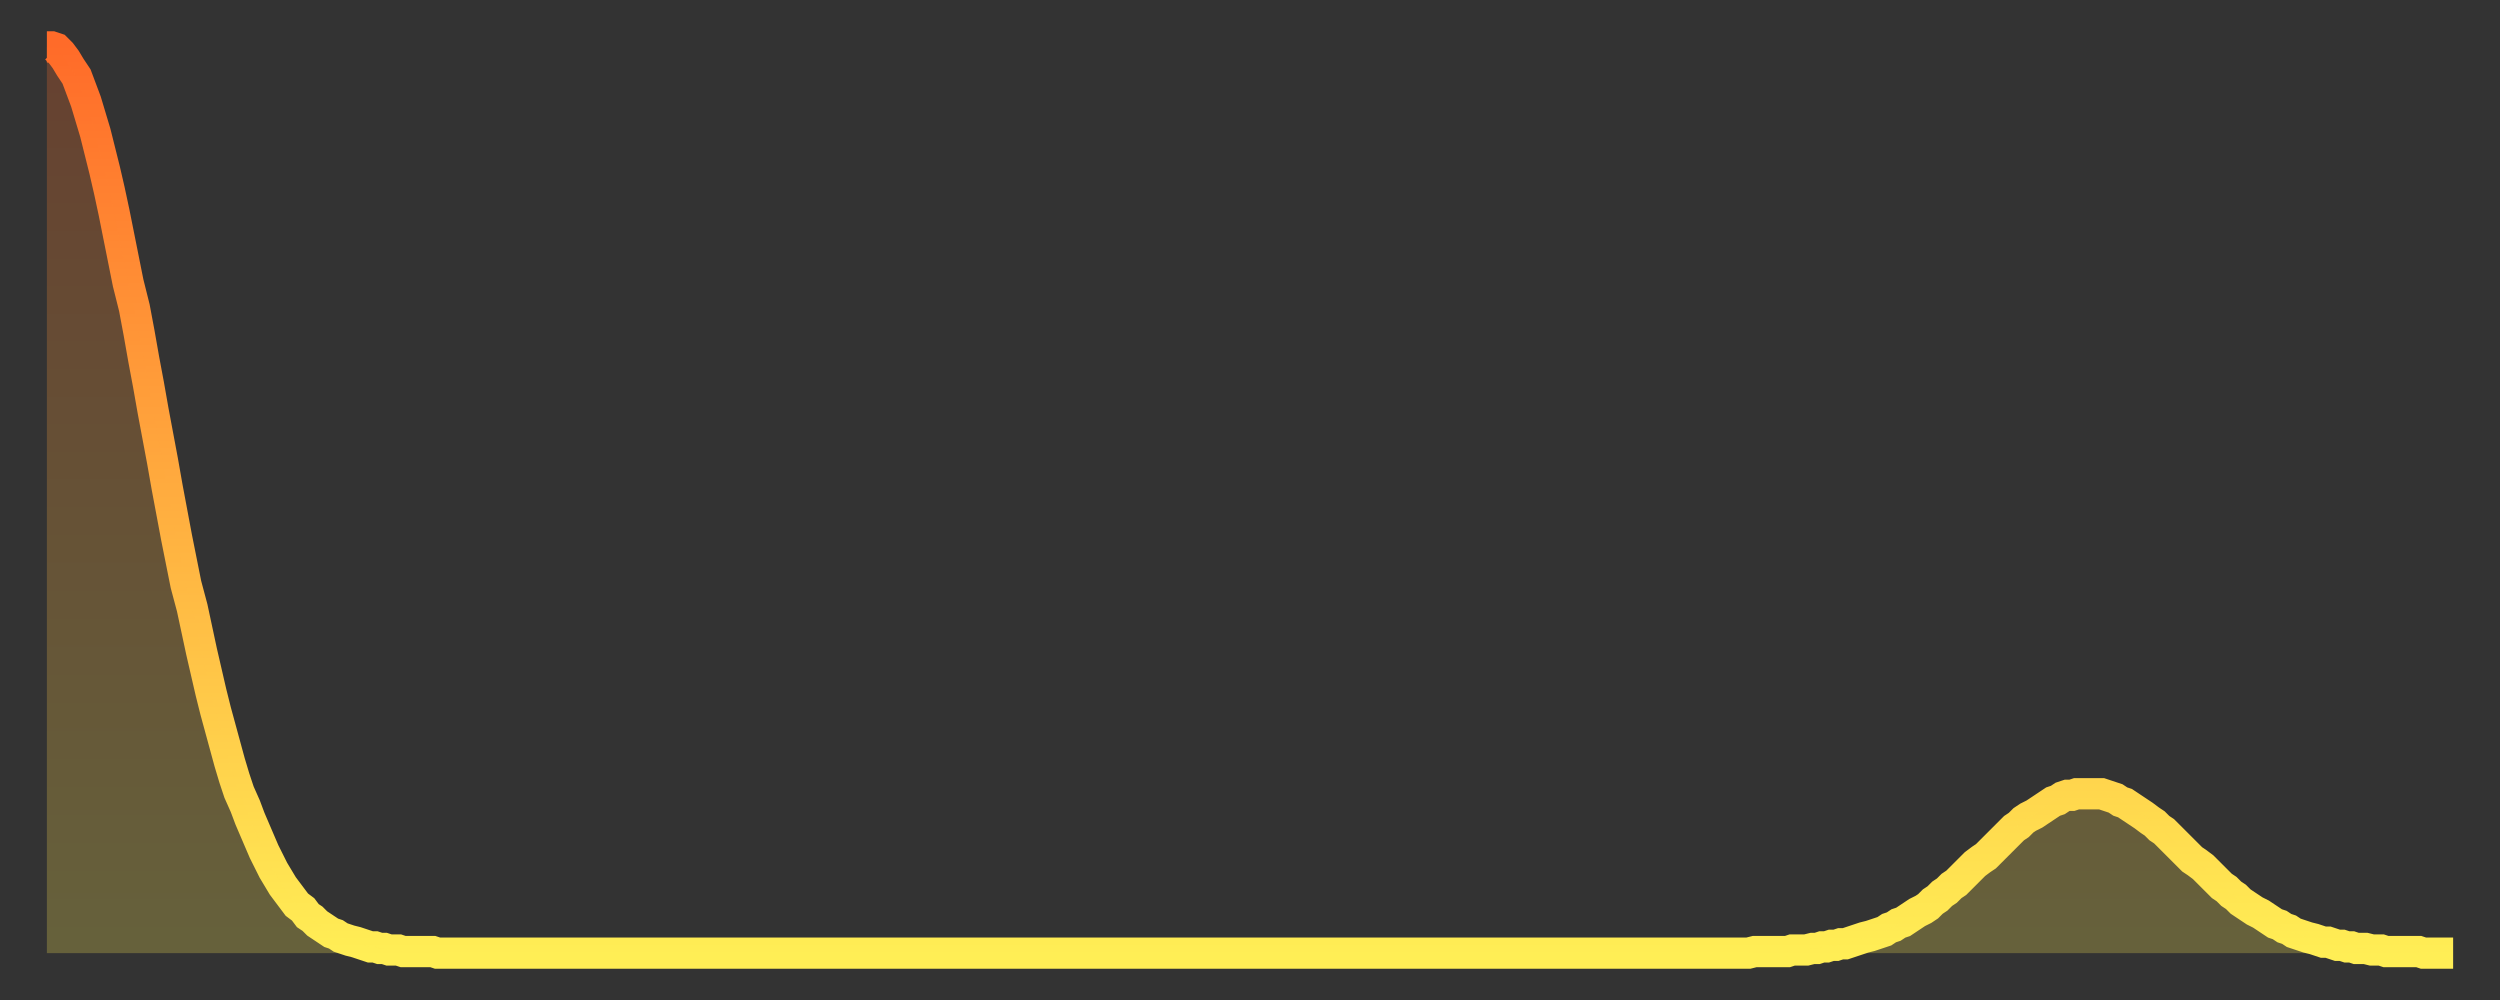<?xml version="1.0" encoding="utf-8" ?>
<svg baseProfile="full" height="64" version="1.1" width="160" xmlns="http://www.w3.org/2000/svg" xmlns:ev="http://www.w3.org/2001/xml-events" xmlns:xlink="http://www.w3.org/1999/xlink"><rect width="100%" height="100%" fill="#333333" stroke="none"/><defs><linearGradient id="id318646" x1="0" x2="0" y1="0" y2="1"><stop offset="0%" stop-color="#ff6b29" /><stop offset="50%" stop-color="#ffad3f" /><stop offset="100%" stop-color="#ffee55" /></linearGradient></defs><g transform="translate(3,3)"><g><path d="M 0.0 0.0 L 0.3 0.0 0.6 0.1 0.9 0.4 1.2 0.8 1.5 1.3 1.9 1.9 2.2 2.7 2.5 3.5 2.8 4.5 3.1 5.5 3.4 6.7 3.7 7.9 4.0 9.2 4.3 10.6 4.6 12.1 4.9 13.6 5.2 15.1 5.6 16.7 5.9 18.3 6.2 20.0 6.5 21.6 6.8 23.3 7.1 24.9 7.4 26.5 7.7 28.2 8.0 29.8 8.3 31.4 8.6 32.9 8.9 34.4 9.3 35.9 9.6 37.3 9.9 38.7 10.2 40.0 10.5 41.3 10.8 42.5 11.1 43.6 11.4 44.7 11.7 45.8 12.0 46.8 12.3 47.7 12.7 48.6 13.0 49.4 13.3 50.1 13.6 50.8 13.9 51.5 14.2 52.1 14.5 52.7 14.8 53.2 15.1 53.7 15.4 54.1 15.7 54.5 16.0 54.9 16.4 55.2 16.7 55.6 17.0 55.8 17.3 56.1 17.6 56.3 17.9 56.5 18.2 56.7 18.5 56.8 18.8 57.0 19.1 57.1 19.4 57.2 19.8 57.3 20.1 57.4 20.4 57.5 20.7 57.6 21.0 57.6 21.3 57.7 21.6 57.7 21.9 57.8 22.2 57.8 22.5 57.8 22.8 57.9 23.1 57.9 23.5 57.9 23.8 57.9 24.1 57.9 24.4 57.9 24.7 57.9 25.0 58.0 25.3 58.0 25.6 58.0 25.9 58.0 26.2 58.0 26.5 58.0 26.8 58.0 27.2 58.0 27.5 58.0 27.8 58.0 28.1 58.0 28.4 58.0 28.7 58.0 29.0 58.0 29.3 58.0 29.6 58.0 29.9 58.0 30.2 58.0 30.6 58.0 30.9 58.0 31.2 58.0 31.5 58.0 31.8 58.0 32.1 58.0 32.4 58.0 32.7 58.0 33.0 58.0 33.3 58.0 33.6 58.0 33.9 58.0 34.3 58.0 34.6 58.0 34.9 58.0 35.2 58.0 35.5 58.0 35.8 58.0 36.1 58.0 36.4 58.0 36.7 58.0 37.0 58.0 37.3 58.0 37.7 58.0 38.0 58.0 38.3 58.0 38.6 58.0 38.9 58.0 39.2 58.0 39.5 58.0 39.8 58.0 40.1 58.0 40.4 58.0 40.7 58.0 41.0 58.0 41.4 58.0 41.7 58.0 42.0 58.0 42.3 58.0 42.6 58.0 42.9 58.0 43.2 58.0 43.5 58.0 43.8 58.0 44.1 58.0 44.4 58.0 44.7 58.0 45.1 58.0 45.4 58.0 45.7 58.0 46.0 58.0 46.3 58.0 46.6 58.0 46.9 58.0 47.2 58.0 47.5 58.0 47.8 58.0 48.1 58.0 48.5 58.0 48.8 58.0 49.1 58.0 49.4 58.0 49.7 58.0 50.0 58.0 50.3 58.0 50.6 58.0 50.9 58.0 51.2 58.0 51.5 58.0 51.8 58.0 52.2 58.0 52.5 58.0 52.8 58.0 53.1 58.0 53.4 58.0 53.7 58.0 54.0 58.0 54.3 58.0 54.6 58.0 54.9 58.0 55.2 58.0 55.6 58.0 55.9 58.0 56.2 58.0 56.5 58.0 56.8 58.0 57.1 58.0 57.4 58.0 57.7 58.0 58.0 58.0 58.3 58.0 58.6 58.0 58.9 58.0 59.3 58.0 59.6 58.0 59.9 58.0 60.2 58.0 60.5 58.0 60.8 58.0 61.1 58.0 61.4 58.0 61.7 58.0 62.0 58.0 62.3 58.0 62.6 58.0 63.0 58.0 63.3 58.0 63.6 58.0 63.9 58.0 64.2 58.0 64.5 58.0 64.8 58.0 65.1 58.0 65.4 58.0 65.7 58.0 66.0 58.0 66.4 58.0 66.7 58.0 67.0 58.0 67.3 58.0 67.6 58.0 67.9 58.0 68.2 58.0 68.5 58.0 68.8 58.0 69.1 58.0 69.4 58.0 69.7 58.0 70.1 58.0 70.4 58.0 70.7 58.0 71.0 58.0 71.3 58.0 71.6 58.0 71.9 58.0 72.2 58.0 72.5 58.0 72.8 58.0 73.1 58.0 73.5 58.0 73.8 58.0 74.1 58.0 74.4 58.0 74.7 58.0 75.0 58.0 75.3 58.0 75.6 58.0 75.9 58.0 76.2 58.0 76.5 58.0 76.8 58.0 77.2 58.0 77.5 58.0 77.8 58.0 78.1 58.0 78.4 58.0 78.7 58.0 79.0 58.0 79.3 58.0 79.6 58.0 79.9 58.0 80.2 58.0 80.5 58.0 80.9 58.0 81.2 58.0 81.5 58.0 81.8 58.0 82.1 58.0 82.4 58.0 82.7 58.0 83.0 58.0 83.3 58.0 83.6 58.0 83.9 58.0 84.3 58.0 84.6 58.0 84.9 58.0 85.2 58.0 85.5 58.0 85.8 58.0 86.1 58.0 86.4 58.0 86.7 58.0 87.0 58.0 87.3 58.0 87.6 58.0 88.0 58.0 88.3 58.0 88.6 58.0 88.9 58.0 89.2 58.0 89.5 58.0 89.8 58.0 90.1 58.0 90.4 58.0 90.7 58.0 91.0 58.0 91.4 58.0 91.7 58.0 92.0 58.0 92.3 58.0 92.6 58.0 92.9 58.0 93.2 58.0 93.5 58.0 93.8 58.0 94.1 58.0 94.4 58.0 94.7 58.0 95.1 58.0 95.4 58.0 95.7 58.0 96.0 58.0 96.3 58.0 96.6 58.0 96.9 58.0 97.2 58.0 97.5 58.0 97.8 58.0 98.1 58.0 98.4 58.0 98.8 58.0 99.1 58.0 99.4 58.0 99.7 58.0 100.0 58.0 100.3 58.0 100.6 58.0 100.9 58.0 101.2 58.0 101.5 58.0 101.8 58.0 102.2 58.0 102.5 58.0 102.8 58.0 103.1 58.0 103.4 58.0 103.7 58.0 104.0 58.0 104.3 58.0 104.6 58.0 104.9 58.0 105.2 58.0 105.5 58.0 105.9 58.0 106.2 58.0 106.5 58.0 106.8 58.0 107.1 58.0 107.4 58.0 107.7 58.0 108.0 58.0 108.3 58.0 108.6 58.0 108.9 58.0 109.3 57.9 109.6 57.9 109.9 57.9 110.2 57.9 110.5 57.9 110.8 57.9 111.1 57.9 111.4 57.9 111.7 57.8 112.0 57.8 112.3 57.8 112.6 57.8 113.0 57.7 113.3 57.7 113.6 57.6 113.9 57.6 114.2 57.5 114.5 57.5 114.8 57.4 115.1 57.4 115.4 57.3 115.7 57.2 116.0 57.1 116.3 57.0 116.7 56.9 117.0 56.8 117.3 56.7 117.6 56.6 117.9 56.4 118.2 56.3 118.5 56.1 118.8 56.0 119.1 55.8 119.4 55.6 119.7 55.4 120.1 55.2 120.4 55.0 120.7 54.7 121.0 54.5 121.3 54.2 121.6 54.0 121.9 53.7 122.2 53.5 122.5 53.2 122.8 52.9 123.1 52.6 123.4 52.3 123.8 52.0 124.1 51.8 124.4 51.5 124.7 51.2 125.0 50.9 125.3 50.6 125.6 50.3 125.9 50.0 126.2 49.8 126.5 49.5 126.8 49.3 127.2 49.1 127.5 48.9 127.8 48.7 128.1 48.5 128.4 48.3 128.7 48.2 129.0 48.0 129.3 47.9 129.6 47.9 129.9 47.8 130.2 47.8 130.5 47.8 130.9 47.8 131.2 47.8 131.5 47.8 131.8 47.9 132.1 48.0 132.4 48.1 132.7 48.3 133.0 48.4 133.3 48.6 133.6 48.8 133.9 49.0 134.2 49.2 134.6 49.5 134.9 49.7 135.2 50.0 135.5 50.2 135.8 50.5 136.1 50.8 136.4 51.1 136.7 51.4 137.0 51.7 137.3 52.0 137.6 52.2 138.0 52.5 138.3 52.8 138.6 53.1 138.9 53.4 139.2 53.7 139.5 53.9 139.8 54.2 140.1 54.4 140.4 54.7 140.7 54.9 141.0 55.1 141.3 55.3 141.7 55.5 142.0 55.7 142.3 55.9 142.6 56.1 142.9 56.2 143.2 56.4 143.5 56.5 143.8 56.7 144.1 56.8 144.4 56.9 144.7 57.0 145.1 57.1 145.4 57.2 145.7 57.3 146.0 57.3 146.3 57.4 146.6 57.5 146.9 57.5 147.2 57.6 147.5 57.6 147.8 57.7 148.1 57.7 148.4 57.7 148.8 57.8 149.1 57.8 149.4 57.8 149.7 57.9 150.0 57.9 150.3 57.9 150.6 57.9 150.9 57.9 151.2 57.9 151.5 57.9 151.8 57.9 152.1 58.0 152.5 58.0 152.8 58.0 153.1 58.0 153.4 58.0 153.7 58.0 154.0 58.0" fill="none" id="graph-curve" opacity="1" stroke="url(#id318646)" stroke-width="2" /><path d="M 0 58 L 0.0 0.0 0.3 0.0 0.6 0.1 0.9 0.4 1.2 0.8 1.5 1.3 1.9 1.9 2.2 2.7 2.5 3.5 2.8 4.5 3.1 5.5 3.4 6.7 3.7 7.9 4.0 9.2 4.3 10.6 4.6 12.1 4.9 13.6 5.2 15.1 5.6 16.7 5.9 18.3 6.2 20.0 6.5 21.6 6.8 23.3 7.1 24.9 7.4 26.5 7.7 28.2 8.0 29.8 8.3 31.4 8.6 32.9 8.9 34.4 9.3 35.9 9.6 37.3 9.9 38.7 10.2 40.0 10.5 41.3 10.8 42.5 11.1 43.6 11.4 44.7 11.7 45.8 12.0 46.8 12.3 47.7 12.7 48.6 13.0 49.4 13.3 50.1 13.6 50.8 13.9 51.5 14.2 52.1 14.5 52.7 14.8 53.2 15.1 53.7 15.4 54.1 15.7 54.5 16.0 54.9 16.4 55.2 16.7 55.6 17.0 55.8 17.3 56.1 17.6 56.3 17.9 56.5 18.2 56.7 18.5 56.8 18.8 57.0 19.1 57.1 19.4 57.2 19.8 57.3 20.1 57.4 20.4 57.5 20.7 57.6 21.0 57.6 21.3 57.7 21.6 57.7 21.9 57.8 22.2 57.8 22.5 57.8 22.8 57.9 23.1 57.9 23.5 57.9 23.8 57.9 24.1 57.9 24.4 57.9 24.7 57.9 25.0 58.0 25.3 58.0 25.6 58.0 25.9 58.0 26.2 58.0 26.5 58.0 26.8 58.0 27.2 58.0 27.5 58.0 27.8 58.0 28.1 58.0 28.4 58.0 28.7 58.0 29.0 58.0 29.3 58.0 29.6 58.0 29.9 58.0 30.2 58.0 30.6 58.0 30.9 58.0 31.2 58.0 31.5 58.0 31.8 58.0 32.1 58.0 32.4 58.0 32.7 58.0 33.0 58.0 33.3 58.0 33.6 58.0 33.9 58.0 34.3 58.0 34.6 58.0 34.9 58.0 35.2 58.0 35.5 58.0 35.8 58.0 36.1 58.0 36.4 58.0 36.7 58.0 37.0 58.0 37.3 58.0 37.7 58.0 38.0 58.0 38.3 58.0 38.6 58.0 38.9 58.0 39.2 58.0 39.5 58.0 39.8 58.0 40.1 58.0 40.4 58.0 40.7 58.0 41.0 58.0 41.4 58.0 41.7 58.0 42.0 58.0 42.3 58.0 42.6 58.0 42.9 58.0 43.2 58.0 43.5 58.0 43.8 58.0 44.1 58.0 44.4 58.0 44.7 58.0 45.1 58.0 45.4 58.0 45.7 58.0 46.0 58.0 46.3 58.0 46.6 58.0 46.9 58.0 47.2 58.0 47.5 58.0 47.8 58.0 48.1 58.0 48.5 58.0 48.8 58.0 49.1 58.0 49.4 58.0 49.7 58.0 50.0 58.0 50.3 58.0 50.6 58.0 50.9 58.0 51.2 58.0 51.5 58.0 51.8 58.0 52.2 58.0 52.5 58.0 52.8 58.0 53.1 58.0 53.4 58.0 53.7 58.0 54.0 58.0 54.3 58.0 54.6 58.0 54.9 58.0 55.2 58.0 55.6 58.0 55.9 58.0 56.2 58.0 56.5 58.0 56.8 58.0 57.1 58.0 57.4 58.0 57.7 58.0 58.0 58.0 58.3 58.0 58.6 58.0 58.9 58.0 59.3 58.0 59.6 58.0 59.9 58.0 60.2 58.0 60.5 58.0 60.8 58.0 61.1 58.0 61.4 58.0 61.7 58.0 62.0 58.0 62.3 58.0 62.6 58.0 63.0 58.0 63.3 58.0 63.6 58.0 63.9 58.0 64.2 58.0 64.5 58.0 64.8 58.0 65.1 58.0 65.4 58.0 65.7 58.0 66.0 58.0 66.4 58.0 66.7 58.0 67.0 58.0 67.3 58.0 67.6 58.0 67.9 58.0 68.2 58.0 68.5 58.0 68.8 58.0 69.1 58.0 69.4 58.0 69.7 58.0 70.1 58.0 70.4 58.0 70.7 58.0 71.0 58.0 71.3 58.0 71.6 58.0 71.9 58.0 72.2 58.0 72.5 58.0 72.8 58.0 73.1 58.0 73.5 58.0 73.8 58.0 74.1 58.0 74.4 58.0 74.7 58.0 75.0 58.0 75.3 58.0 75.6 58.0 75.9 58.0 76.2 58.0 76.5 58.0 76.8 58.0 77.2 58.0 77.5 58.0 77.8 58.0 78.1 58.0 78.4 58.0 78.7 58.0 79.0 58.0 79.3 58.0 79.6 58.0 79.9 58.0 80.2 58.0 80.5 58.0 80.9 58.0 81.2 58.0 81.5 58.0 81.8 58.0 82.1 58.0 82.4 58.0 82.7 58.0 83.0 58.0 83.3 58.0 83.6 58.0 83.9 58.0 84.3 58.0 84.6 58.0 84.9 58.0 85.2 58.0 85.5 58.0 85.8 58.0 86.1 58.0 86.4 58.0 86.7 58.0 87.0 58.0 87.3 58.0 87.6 58.0 88.0 58.0 88.3 58.0 88.6 58.0 88.9 58.0 89.2 58.0 89.5 58.0 89.8 58.0 90.1 58.0 90.4 58.0 90.7 58.0 91.0 58.0 91.4 58.0 91.7 58.0 92.0 58.0 92.3 58.0 92.6 58.0 92.9 58.0 93.2 58.0 93.5 58.0 93.8 58.0 94.1 58.0 94.4 58.0 94.7 58.0 95.1 58.0 95.4 58.0 95.7 58.0 96.0 58.0 96.3 58.0 96.6 58.0 96.9 58.0 97.2 58.0 97.5 58.0 97.8 58.0 98.1 58.0 98.4 58.0 98.8 58.0 99.1 58.0 99.4 58.0 99.7 58.0 100.0 58.0 100.3 58.0 100.6 58.0 100.9 58.0 101.2 58.0 101.5 58.0 101.8 58.0 102.2 58.0 102.5 58.0 102.8 58.0 103.1 58.0 103.4 58.0 103.7 58.0 104.0 58.0 104.3 58.0 104.6 58.0 104.9 58.0 105.2 58.0 105.5 58.0 105.9 58.0 106.2 58.0 106.5 58.0 106.8 58.0 107.1 58.0 107.4 58.0 107.7 58.0 108.0 58.0 108.3 58.0 108.6 58.0 108.9 58.0 109.3 57.9 109.6 57.9 109.9 57.9 110.2 57.9 110.5 57.9 110.8 57.9 111.1 57.9 111.4 57.9 111.7 57.8 112.0 57.8 112.3 57.8 112.6 57.8 113.0 57.7 113.3 57.7 113.6 57.6 113.9 57.6 114.2 57.5 114.5 57.5 114.8 57.4 115.1 57.4 115.4 57.3 115.7 57.2 116.0 57.1 116.3 57.0 116.7 56.9 117.0 56.8 117.3 56.7 117.6 56.6 117.9 56.4 118.2 56.3 118.5 56.1 118.8 56.0 119.1 55.8 119.4 55.6 119.7 55.4 120.1 55.2 120.4 55.0 120.7 54.7 121.0 54.5 121.3 54.2 121.6 54.0 121.9 53.7 122.2 53.5 122.5 53.2 122.8 52.9 123.1 52.6 123.4 52.3 123.8 52.0 124.1 51.8 124.4 51.5 124.7 51.2 125.0 50.9 125.3 50.6 125.6 50.3 125.9 50.0 126.2 49.8 126.5 49.5 126.8 49.3 127.2 49.1 127.5 48.9 127.8 48.7 128.1 48.5 128.4 48.3 128.7 48.2 129.0 48.0 129.3 47.9 129.6 47.9 129.9 47.8 130.2 47.8 130.5 47.8 130.9 47.8 131.2 47.8 131.5 47.8 131.8 47.9 132.1 48.0 132.4 48.1 132.7 48.3 133.0 48.4 133.3 48.6 133.6 48.8 133.9 49.0 134.2 49.2 134.6 49.5 134.9 49.7 135.2 50.0 135.5 50.2 135.8 50.5 136.1 50.8 136.4 51.1 136.7 51.4 137.0 51.7 137.3 52.0 137.6 52.2 138.0 52.5 138.3 52.8 138.6 53.1 138.9 53.4 139.2 53.7 139.5 53.9 139.8 54.2 140.1 54.4 140.4 54.7 140.7 54.9 141.0 55.1 141.3 55.3 141.7 55.5 142.0 55.7 142.3 55.9 142.6 56.1 142.9 56.2 143.2 56.4 143.5 56.5 143.8 56.7 144.1 56.8 144.4 56.9 144.7 57.0 145.1 57.1 145.4 57.2 145.7 57.3 146.0 57.3 146.3 57.4 146.6 57.5 146.9 57.5 147.2 57.6 147.5 57.6 147.8 57.7 148.1 57.7 148.4 57.7 148.8 57.8 149.1 57.8 149.4 57.8 149.7 57.9 150.0 57.9 150.3 57.9 150.6 57.9 150.9 57.9 151.2 57.9 151.5 57.9 151.8 57.9 152.1 58.0 152.5 58.0 152.8 58.0 153.1 58.0 153.4 58.0 153.7 58.0 154.0 58.0 154 58" fill="url(#id318646)" fill-opacity=".25" id="graph-shadow" /></g></g></svg>